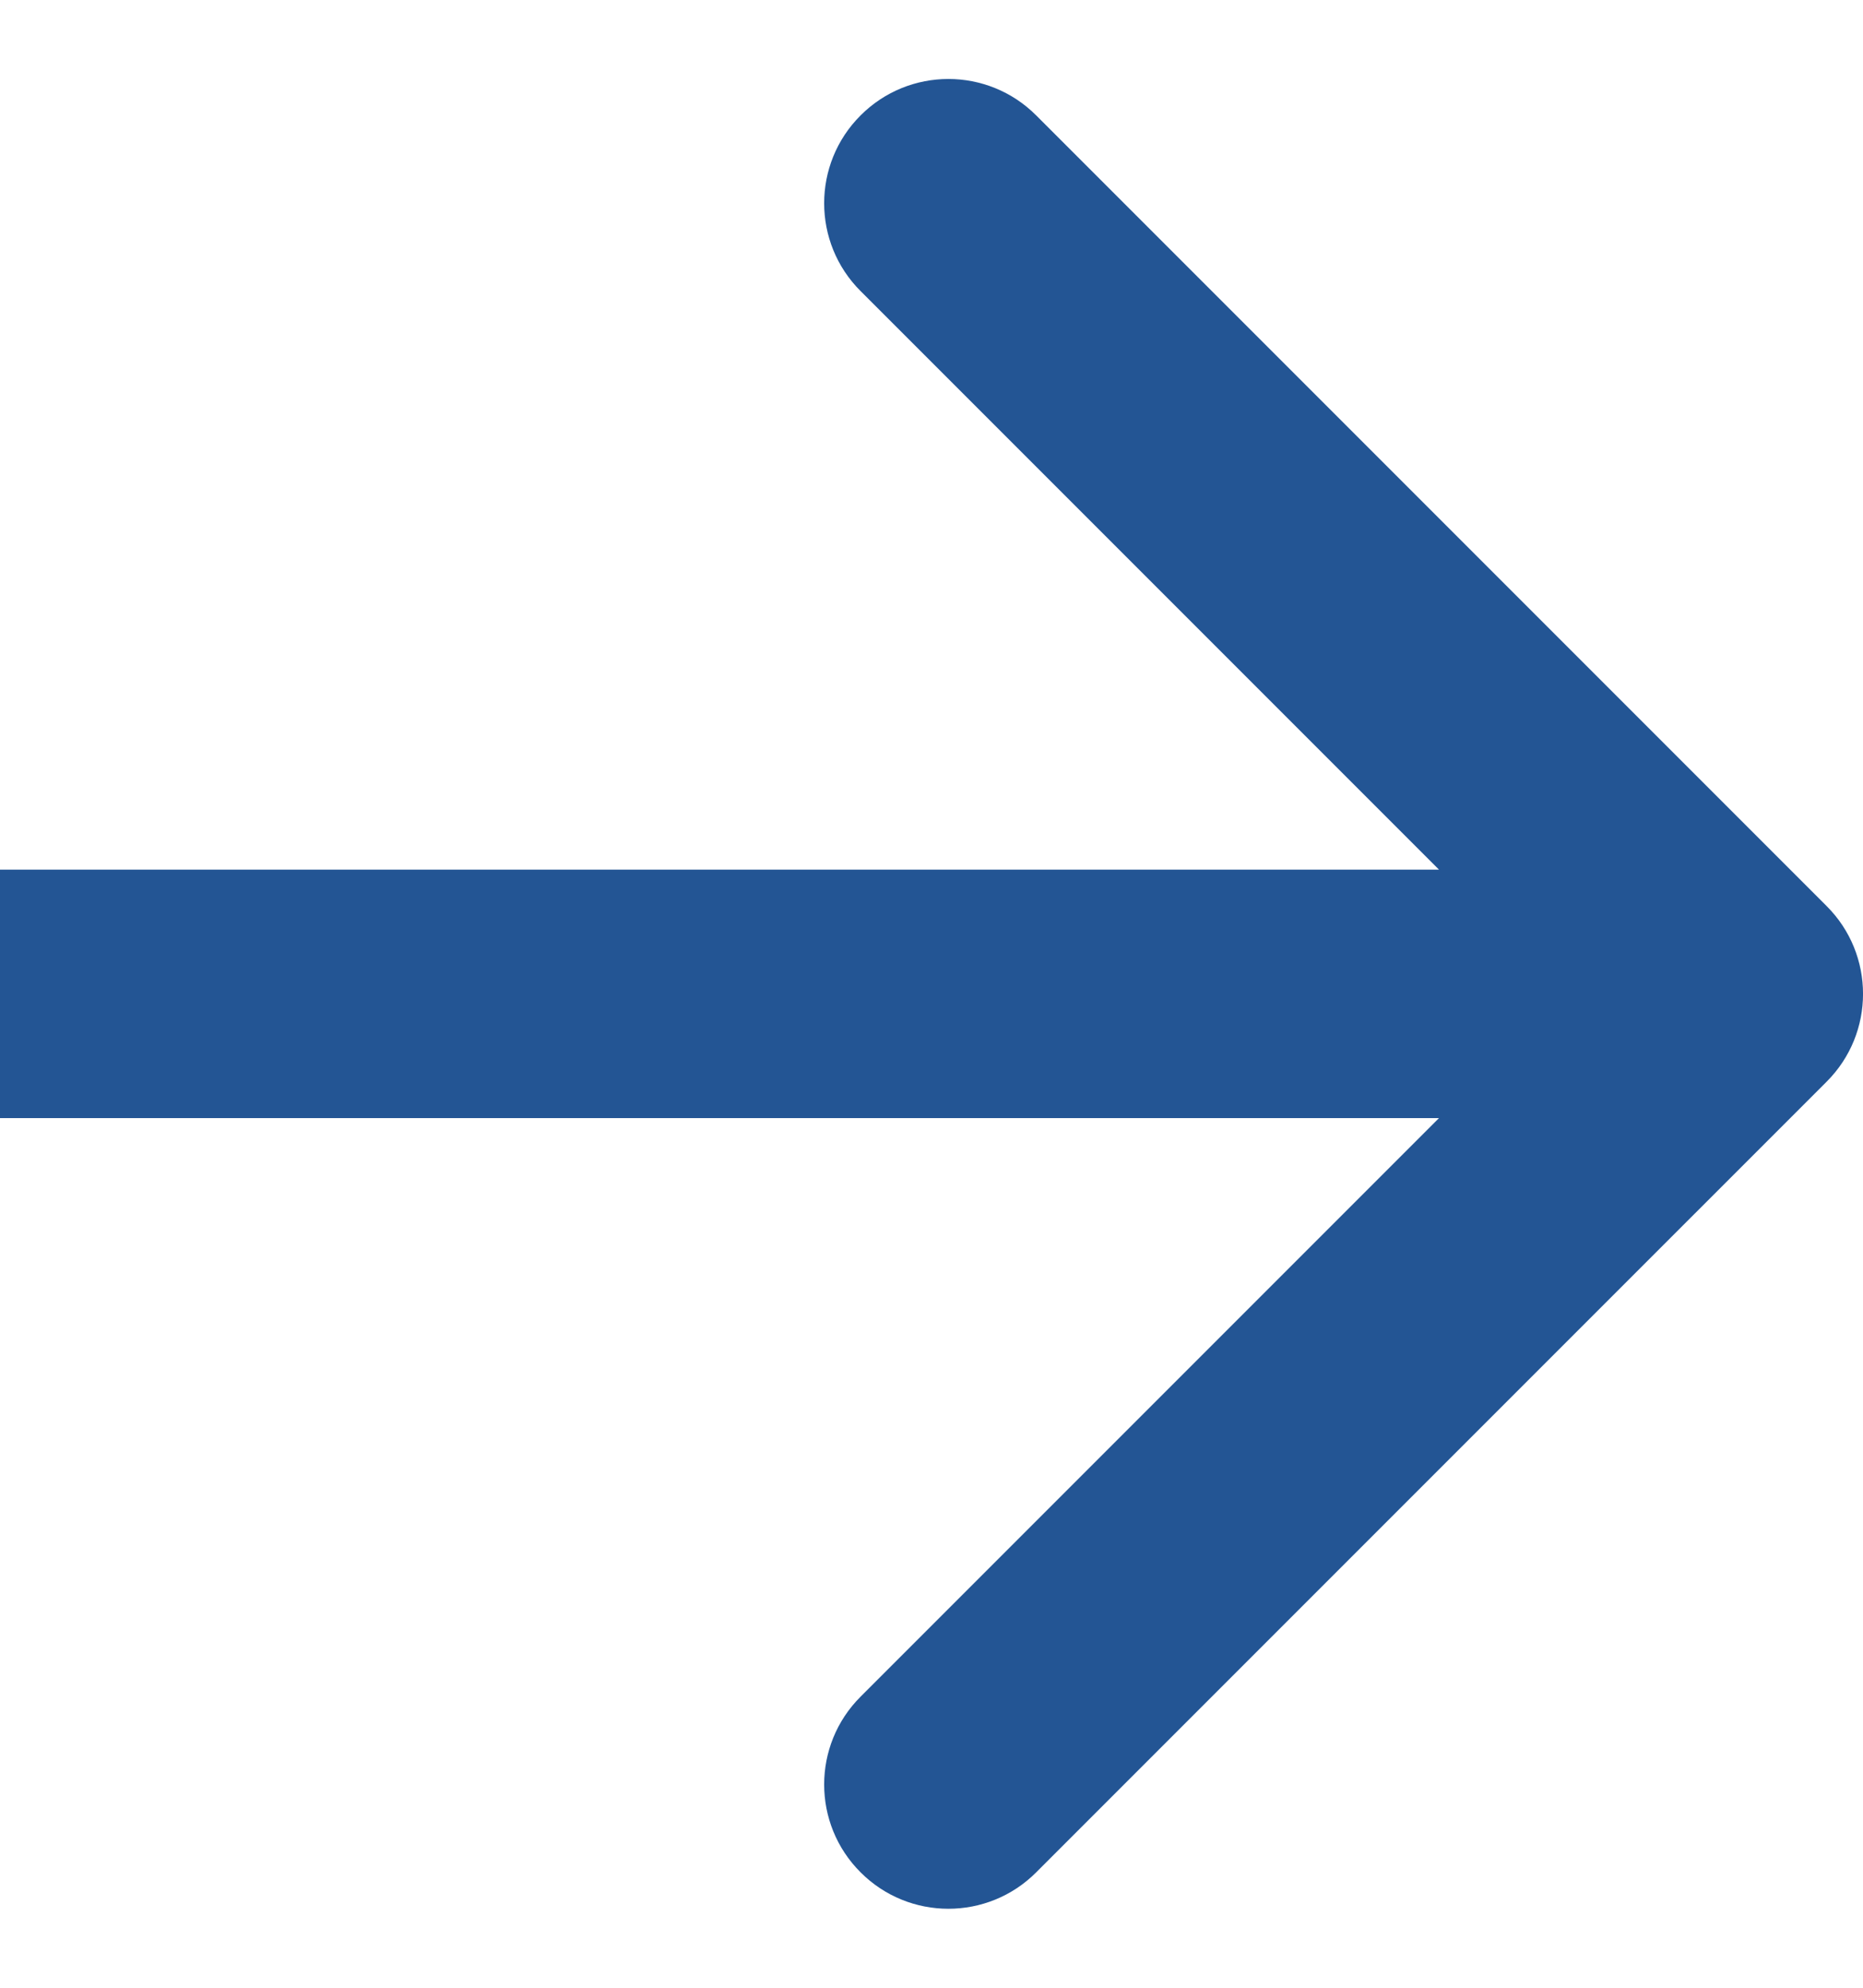 <svg width="15" height="16" viewBox="0 0 15 16" fill="none" xmlns="http://www.w3.org/2000/svg">
<path d="M14.707 8.707C15.098 8.317 15.098 7.683 14.707 7.293L8.343 0.929C7.953 0.538 7.319 0.538 6.929 0.929C6.538 1.319 6.538 1.953 6.929 2.343L12.586 8L6.929 13.657C6.538 14.047 6.538 14.681 6.929 15.071C7.319 15.462 7.953 15.462 8.343 15.071L14.707 8.707ZM0 9H14V7H0V9Z" fill="#235594"/>
</svg>
